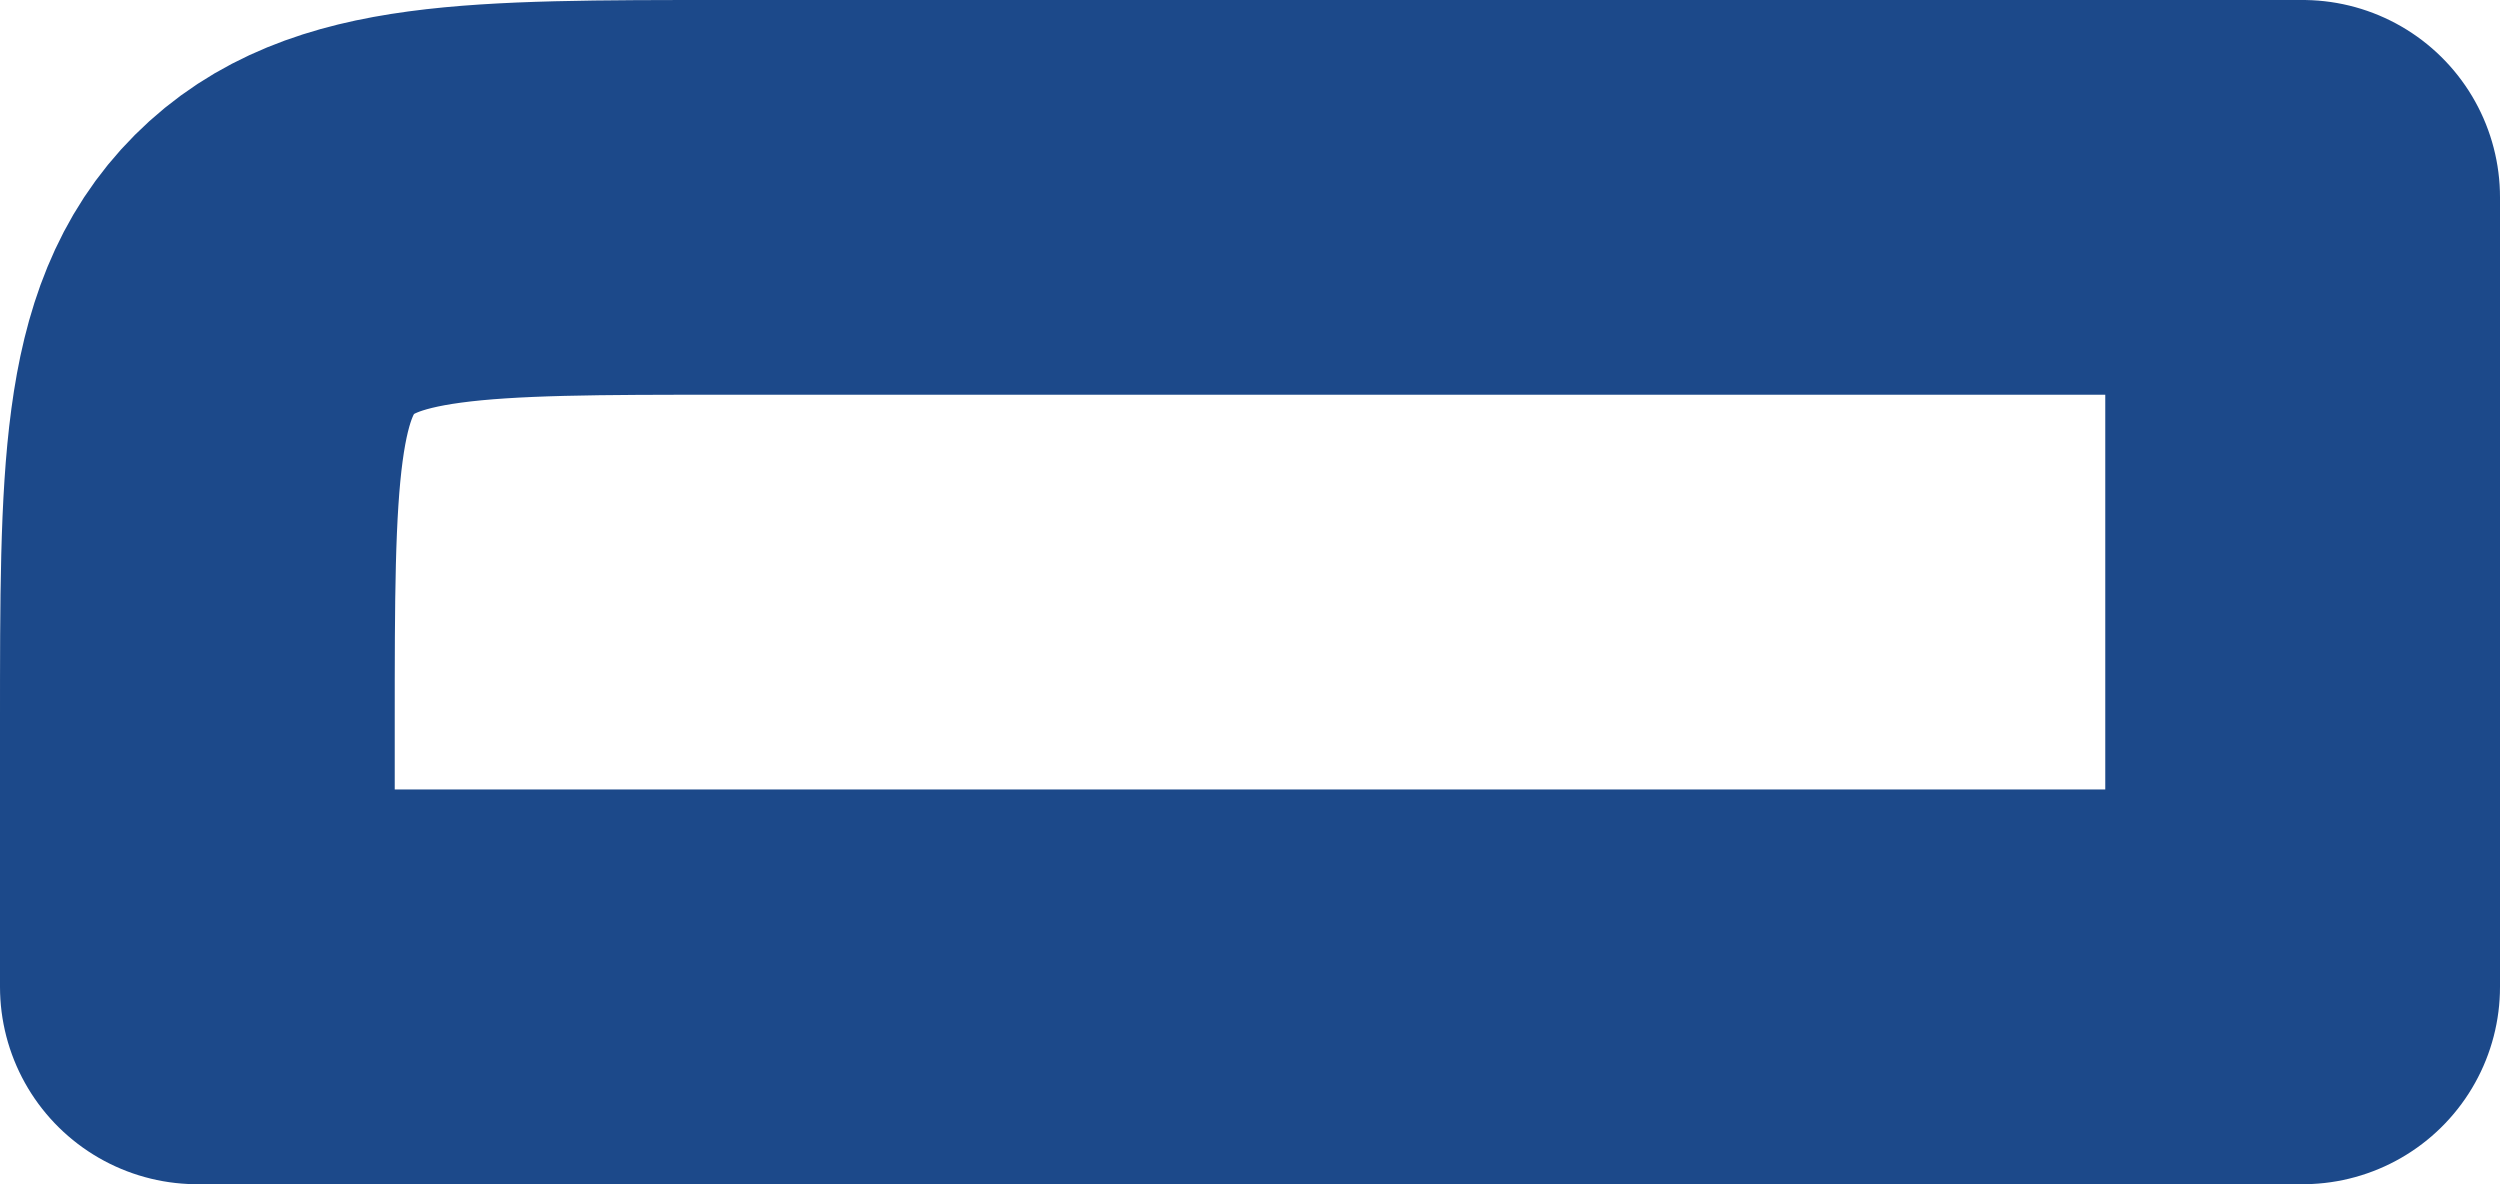 <?xml version="1.0" encoding="utf-8"?>
<svg xmlns="http://www.w3.org/2000/svg" fill="none" height="100%" overflow="visible" preserveAspectRatio="none" style="display: block;" viewBox="0 0 19 9" width="100%">
<path d="M17.5 1.5H5.5C3.614 1.5 2.672 1.5 2.086 2.086C1.5 2.672 1.5 3.614 1.5 5.5V7.5H17.5V1.5Z" id="Vector" stroke="#1C498A" stroke-linecap="round" stroke-linejoin="round" stroke-width="3"/>
</svg>